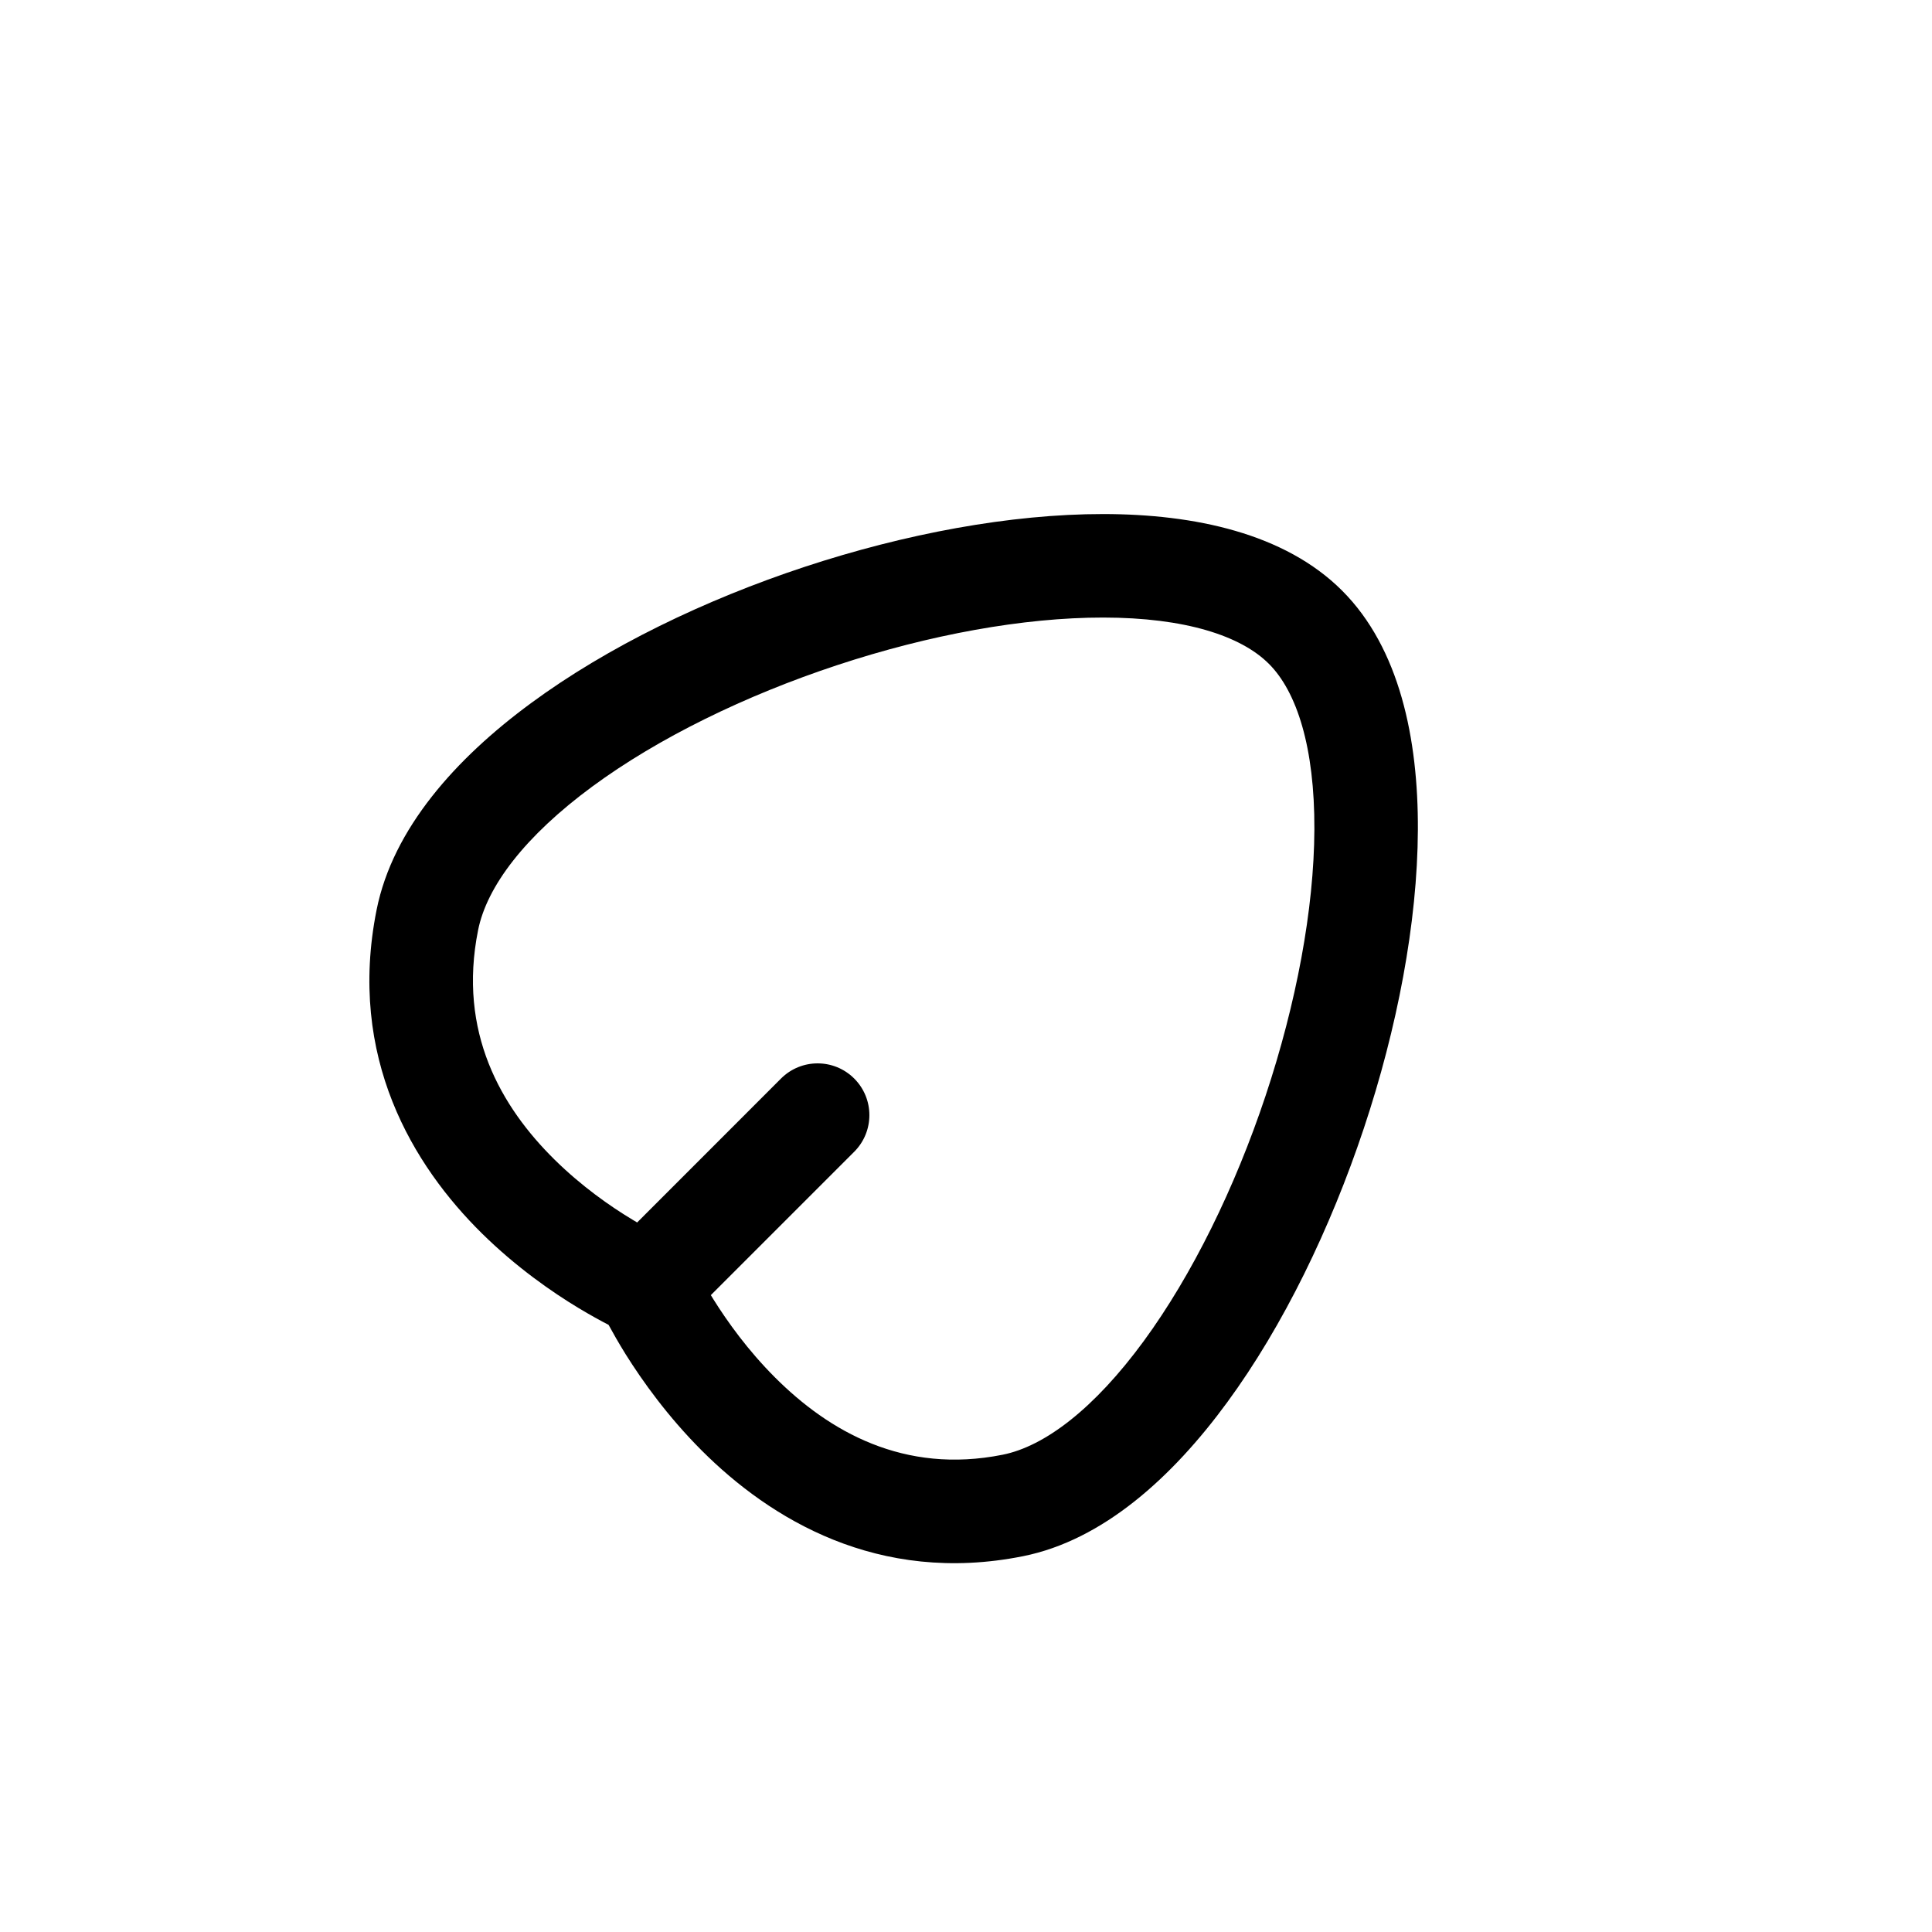 <svg xmlns="http://www.w3.org/2000/svg" fill="none" viewBox="0 0 28 28" height="28" width="28">
<path fill="currentColor" d="M15.991 7.45C17.307 7.451 18.619 7.728 19.451 8.56C20.285 9.394 20.555 10.71 20.549 12.027C20.543 13.379 20.248 14.907 19.765 16.355C19.282 17.803 18.599 19.214 17.786 20.323C16.992 21.407 15.987 22.322 14.825 22.554C12.723 22.974 11.157 22.009 10.171 21.023C9.678 20.53 9.312 20.017 9.07 19.631C8.965 19.462 8.882 19.315 8.82 19.201C8.706 19.142 8.558 19.061 8.388 18.959C7.998 18.724 7.482 18.365 6.986 17.877C5.989 16.894 5.03 15.326 5.458 13.186C5.694 12.008 6.606 10.992 7.695 10.191C8.806 9.373 10.217 8.692 11.665 8.214C13.113 7.737 14.64 7.449 15.991 7.45ZM9.234 17.717L11.319 15.631C11.612 15.338 12.087 15.338 12.38 15.631C12.673 15.924 12.673 16.399 12.38 16.692L10.302 18.77C10.315 18.791 10.328 18.813 10.342 18.835C10.543 19.156 10.84 19.571 11.231 19.962C12.013 20.744 13.098 21.37 14.531 21.083C15.138 20.962 15.856 20.419 16.576 19.436C17.277 18.479 17.897 17.216 18.342 15.88C18.787 14.544 19.044 13.177 19.049 12.021C19.054 10.83 18.794 10.024 18.39 9.621C17.985 9.215 17.178 8.951 15.989 8.95C14.835 8.949 13.47 9.198 12.135 9.639C10.802 10.079 9.54 10.695 8.584 11.399C7.605 12.12 7.055 12.849 6.929 13.48C6.632 14.96 7.264 16.044 8.039 16.808C8.429 17.192 8.843 17.482 9.164 17.675C9.188 17.689 9.211 17.703 9.234 17.717Z" clip-rule="evenodd" fill-rule="evenodd"></path>
</svg>